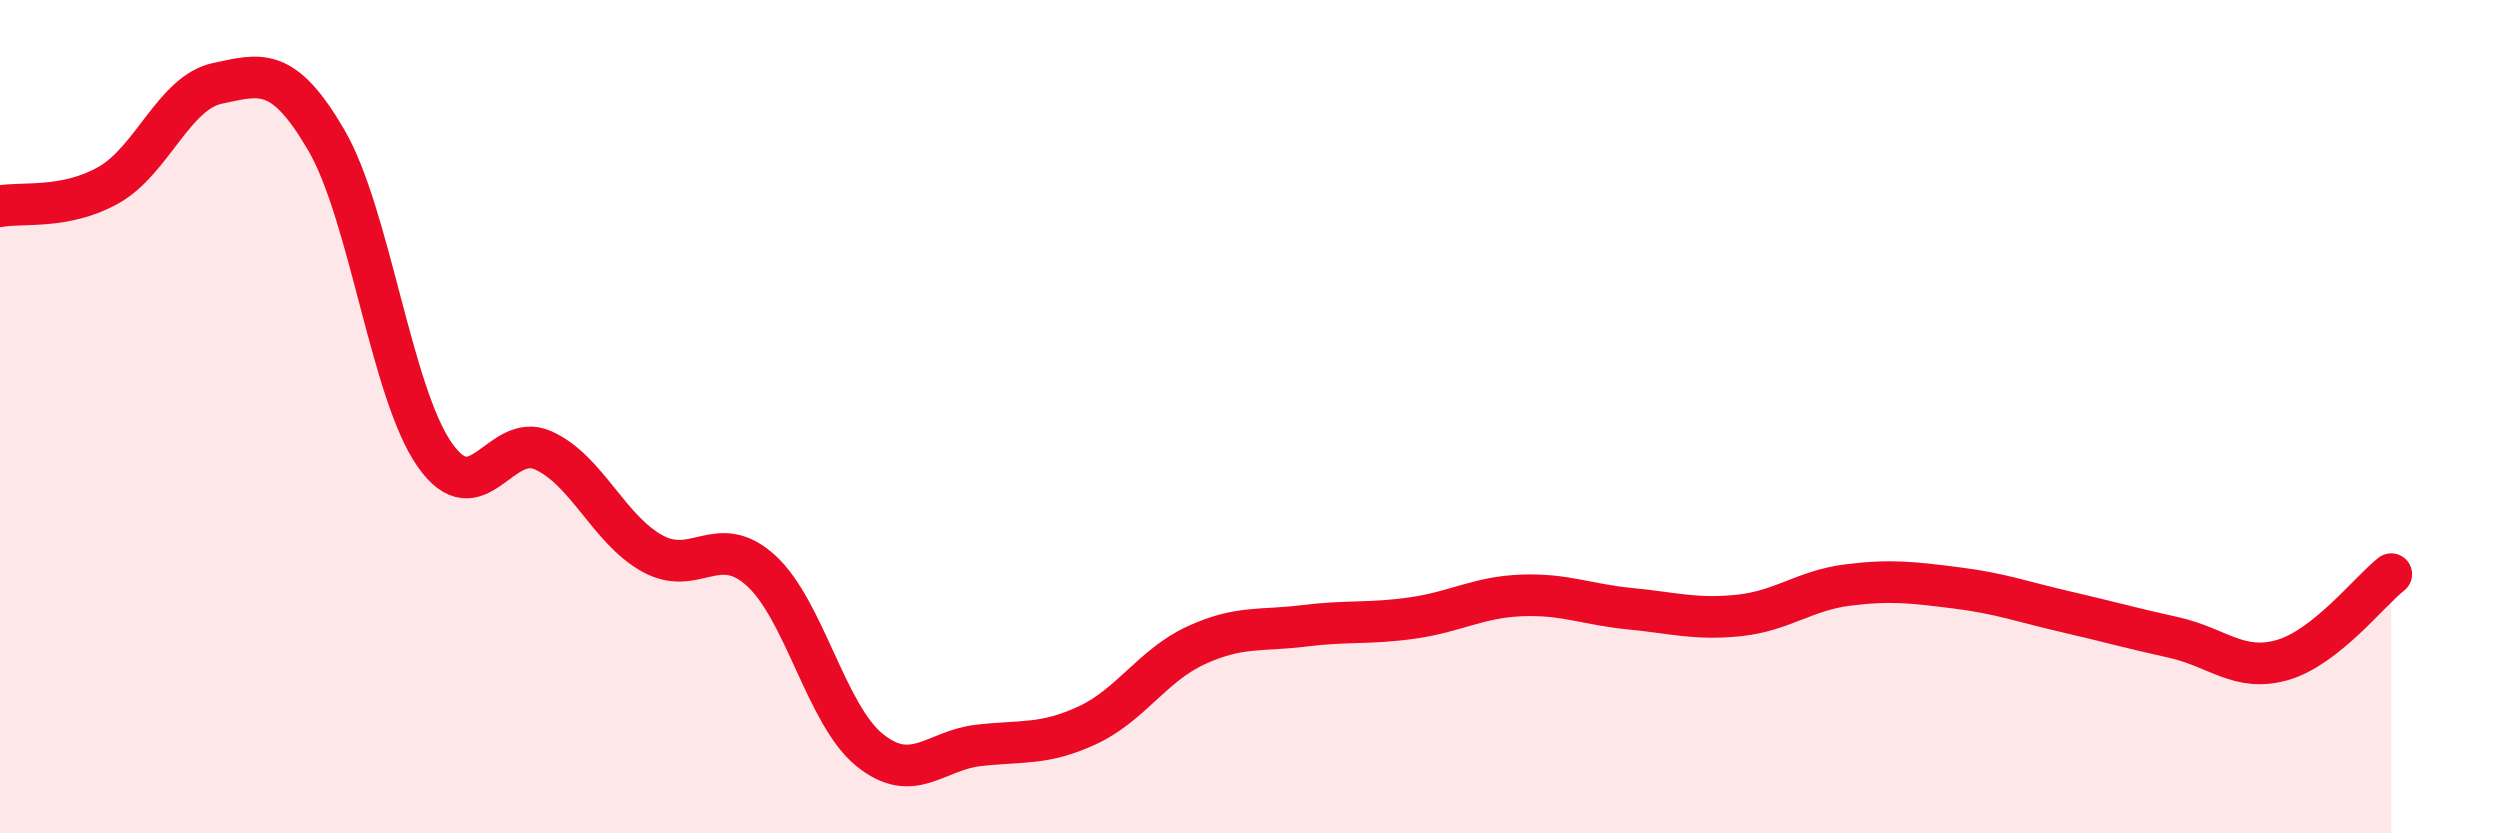 
    <svg width="60" height="20" viewBox="0 0 60 20" xmlns="http://www.w3.org/2000/svg">
      <path
        d="M 0,4.95 C 0.52,4.85 1.57,5.03 2.61,4.44 C 3.65,3.85 4.18,2.22 5.22,2 C 6.26,1.78 6.79,1.58 7.83,3.36 C 8.87,5.14 9.39,9.42 10.43,10.91 C 11.47,12.4 12,10.34 13.04,10.81 C 14.08,11.28 14.61,12.7 15.65,13.28 C 16.69,13.86 17.22,12.75 18.26,13.69 C 19.3,14.63 19.83,17.16 20.87,18 C 21.91,18.84 22.44,18.01 23.48,17.89 C 24.52,17.77 25.05,17.89 26.09,17.41 C 27.13,16.93 27.66,15.97 28.7,15.49 C 29.74,15.01 30.26,15.15 31.3,15.02 C 32.34,14.89 32.87,14.98 33.91,14.83 C 34.95,14.68 35.48,14.33 36.52,14.29 C 37.56,14.25 38.09,14.51 39.13,14.61 C 40.17,14.71 40.7,14.88 41.74,14.77 C 42.78,14.66 43.31,14.17 44.35,14.04 C 45.39,13.91 45.92,13.98 46.96,14.11 C 48,14.24 48.53,14.44 49.57,14.68 C 50.61,14.92 51.13,15.07 52.17,15.3 C 53.21,15.53 53.74,16.14 54.78,15.84 C 55.82,15.54 56.87,14.19 57.39,13.78L57.39 20L0 20Z"
        fill="#EB0A25"
        opacity="0.1"
        stroke-linecap="round"
        stroke-linejoin="round"
      />
      <path
        d="M 0,4.95 C 0.52,4.85 1.57,5.03 2.61,4.44 C 3.65,3.85 4.18,2.22 5.22,2 C 6.26,1.78 6.79,1.58 7.83,3.36 C 8.87,5.14 9.39,9.42 10.43,10.91 C 11.47,12.4 12,10.34 13.04,10.81 C 14.08,11.28 14.61,12.7 15.65,13.28 C 16.69,13.86 17.22,12.75 18.26,13.69 C 19.3,14.63 19.83,17.16 20.87,18 C 21.91,18.84 22.44,18.01 23.48,17.89 C 24.52,17.77 25.05,17.89 26.09,17.41 C 27.13,16.93 27.66,15.97 28.7,15.49 C 29.74,15.01 30.26,15.15 31.3,15.02 C 32.34,14.89 32.87,14.98 33.91,14.83 C 34.95,14.68 35.48,14.33 36.52,14.29 C 37.56,14.25 38.09,14.51 39.13,14.61 C 40.17,14.71 40.7,14.88 41.74,14.77 C 42.78,14.66 43.31,14.17 44.35,14.04 C 45.39,13.91 45.92,13.98 46.96,14.11 C 48,14.24 48.53,14.44 49.57,14.68 C 50.61,14.92 51.13,15.07 52.17,15.3 C 53.21,15.53 53.74,16.14 54.78,15.84 C 55.82,15.54 56.87,14.19 57.39,13.78"
        stroke="#EB0A25"
        stroke-width="1"
        fill="none"
        stroke-linecap="round"
        stroke-linejoin="round"
      />
    </svg>
  